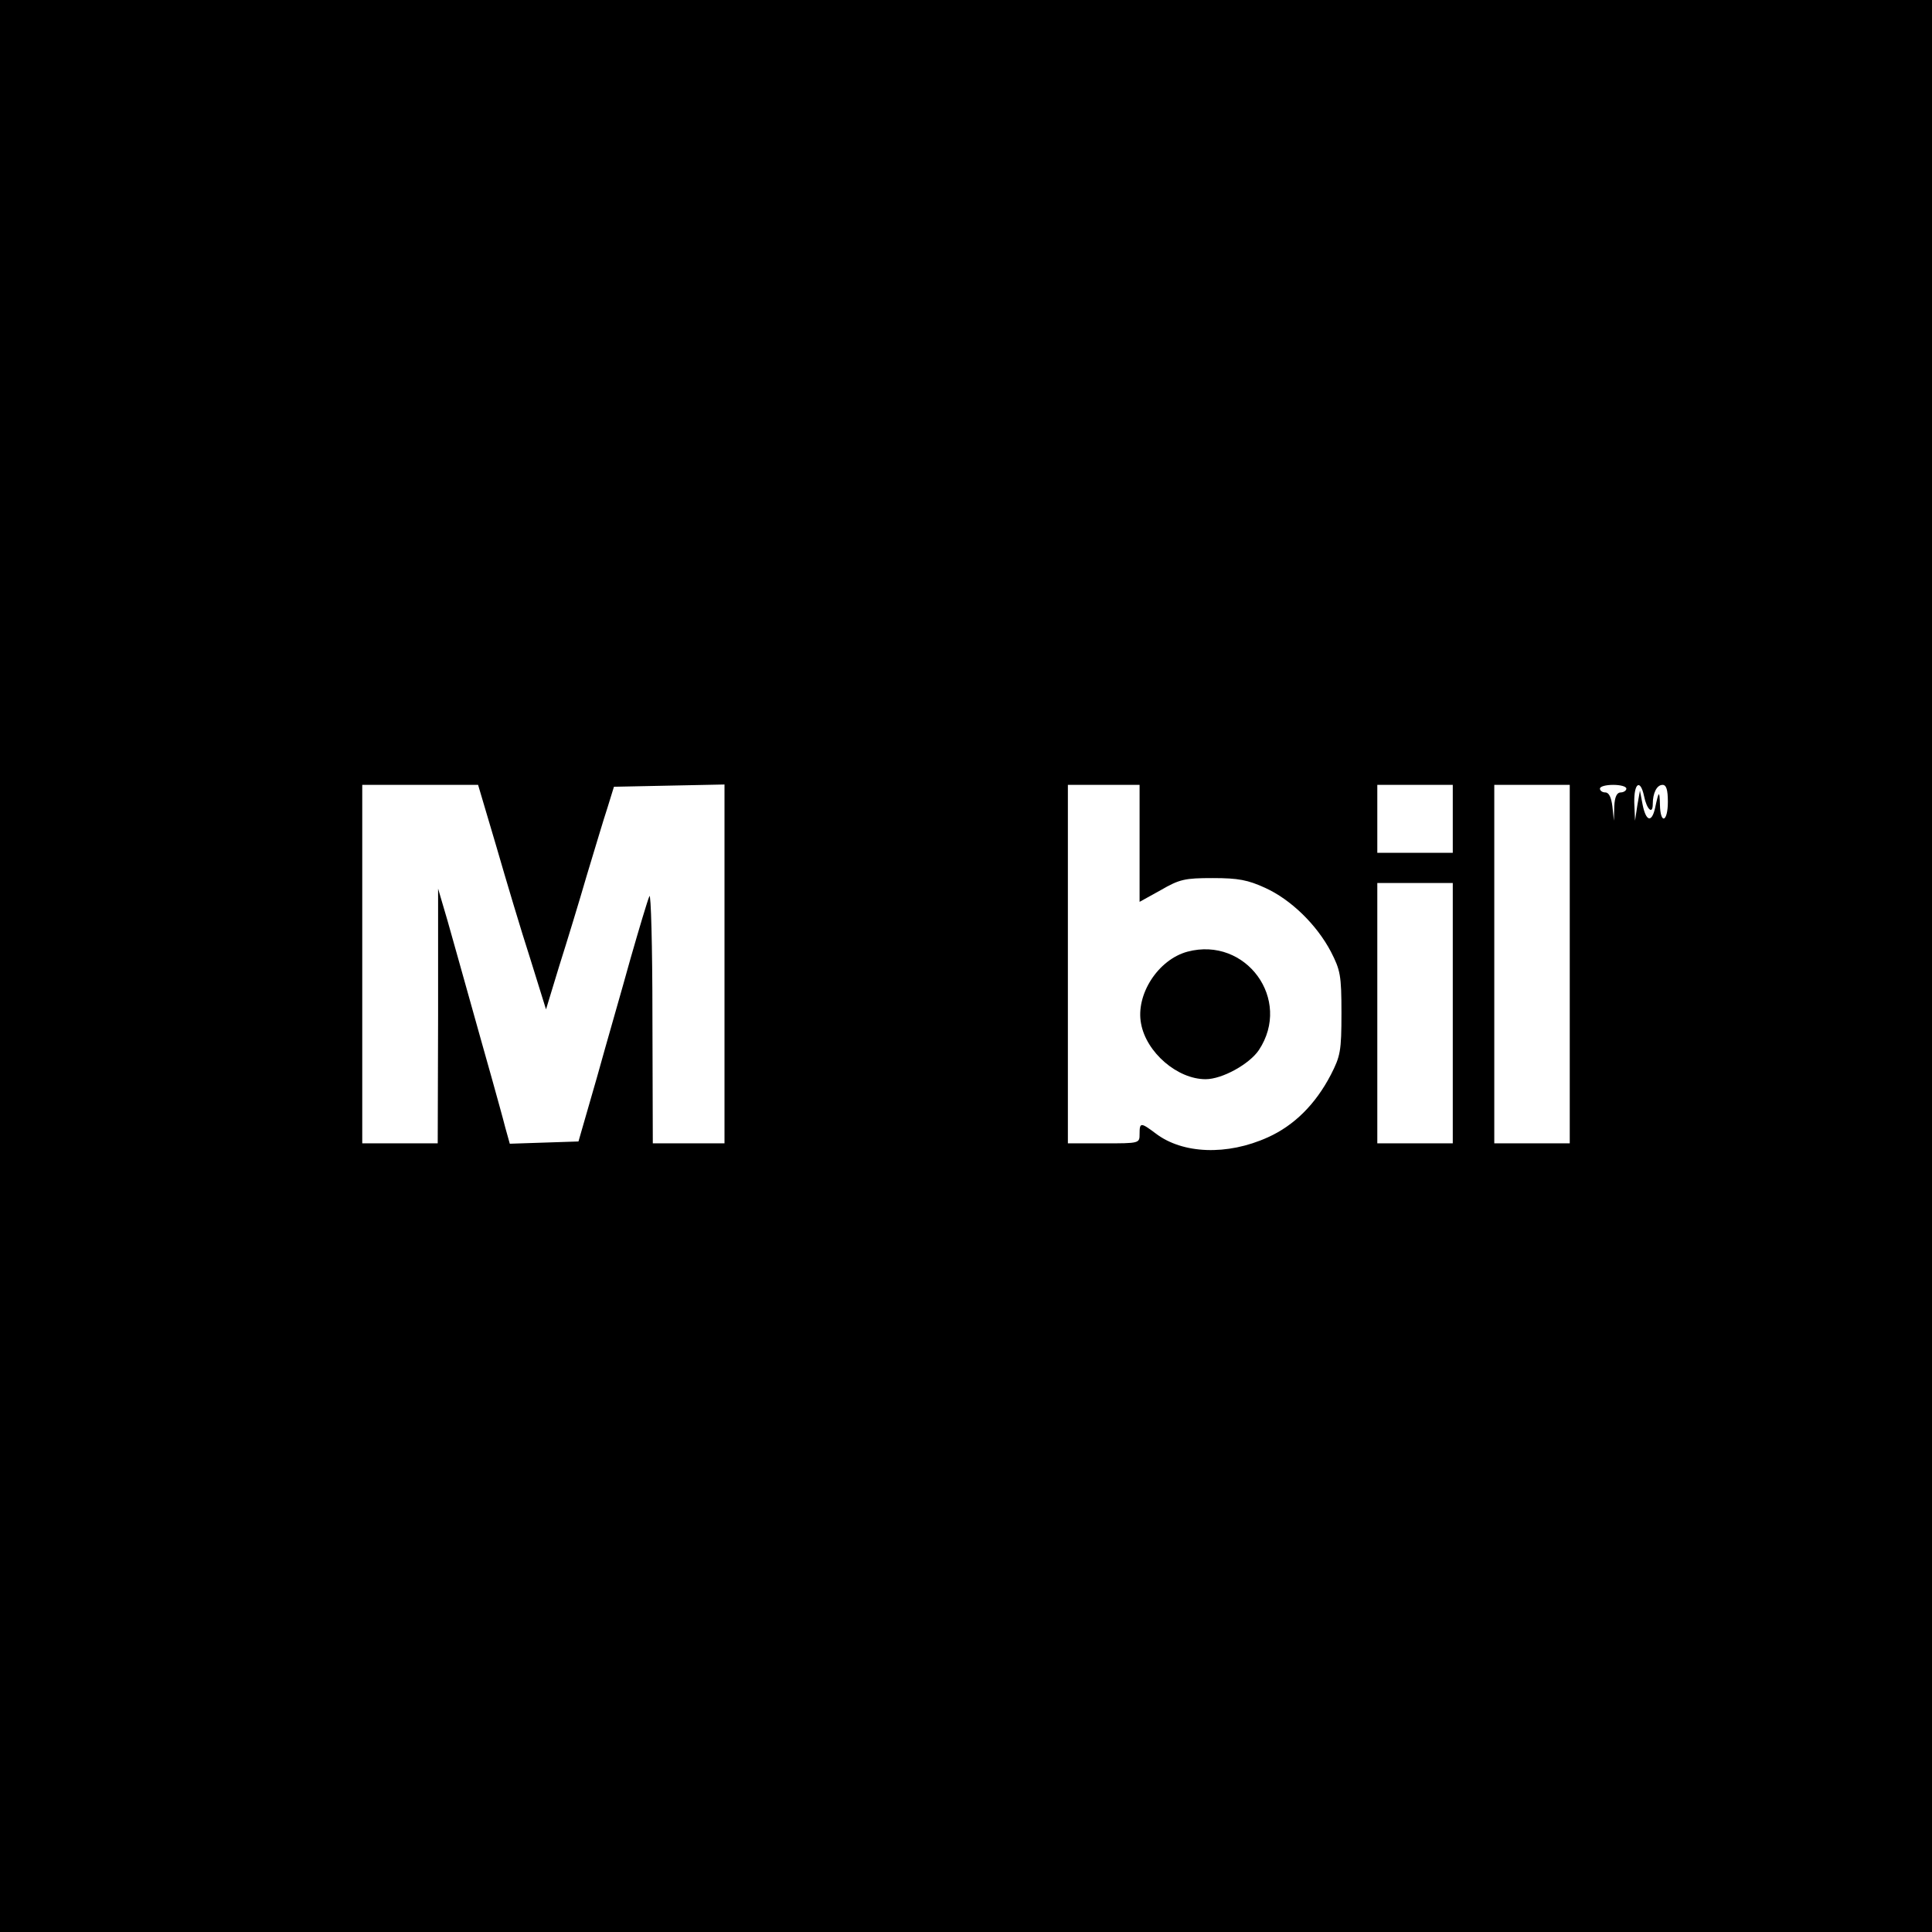 <?xml version="1.0" standalone="no"?>
<!DOCTYPE svg PUBLIC "-//W3C//DTD SVG 20010904//EN"
 "http://www.w3.org/TR/2001/REC-SVG-20010904/DTD/svg10.dtd">
<svg version="1.0" xmlns="http://www.w3.org/2000/svg"
 width="512pt" height="512pt" viewBox="0 0 512 512"
 preserveAspectRatio="xMidYMid meet">
<g transform="translate(0,512) scale(0.1,-0.1)"
fill="#000000" stroke="none">
<path d="M0 2560 l0 -2560 2560 0 2560 0 0 2560 0 2560 -2560 0 -2560 0 0
-2560z m1315 318 c26 -90 66 -224 90 -298 l42 -135 35 115 c20 63 53 171 73
240 21 69 45 150 55 180 l17 55 146 3 147 3 0 -476 0 -475 -95 0 -95 0 -1 338
c0 185 -4 328 -8 317 -5 -11 -27 -85 -50 -165 -22 -80 -63 -221 -89 -315 l-49
-170 -91 -3 -91 -3 -12 43 c-6 24 -22 81 -35 128 -13 47 -40 141 -59 210 -19
69 -46 163 -59 210 l-25 85 0 -337 -1 -338 -100 0 -100 0 0 475 0 475 153 0
154 0 48 -162z m1705 7 l0 -155 56 31 c50 29 64 32 138 32 68 0 93 -5 139 -26
68 -31 136 -97 174 -169 25 -49 28 -62 28 -163 0 -101 -3 -114 -28 -163 -41
-79 -98 -135 -167 -166 -108 -49 -226 -44 -297 10 -40 30 -43 30 -43 -1 0 -25
0 -25 -95 -25 l-95 0 0 475 0 475 95 0 95 0 0 -155z m830 65 l0 -90 -100 0
-100 0 0 90 0 90 100 0 100 0 0 -90z m310 -385 l0 -475 -100 0 -100 0 0 475 0
475 100 0 100 0 0 -475z m150 465 c0 -5 -7 -10 -15 -10 -10 0 -16 -12 -17 -37
l-1 -38 -4 38 c-3 24 -9 37 -19 37 -8 0 -14 5 -14 10 0 6 16 10 35 10 19 0 35
-4 35 -10z m47 -20 c7 -35 23 -50 23 -21 0 30 11 51 26 51 10 0 14 -13 14 -45
0 -54 -20 -61 -21 -7 -1 38 -3 37 -13 -10 -9 -39 -24 -35 -33 10 l-7 37 -7
-40 -6 -40 -2 48 c-1 52 16 64 26 17z m-507 -575 l0 -345 -100 0 -100 0 0 345
0 345 100 0 100 0 0 -345z"/>
<path d="M3147 2598 c-78 -21 -138 -114 -123 -191 14 -76 96 -147 171 -147 44
0 116 40 141 77 89 134 -34 302 -189 261z"/>
</g>
</svg>
